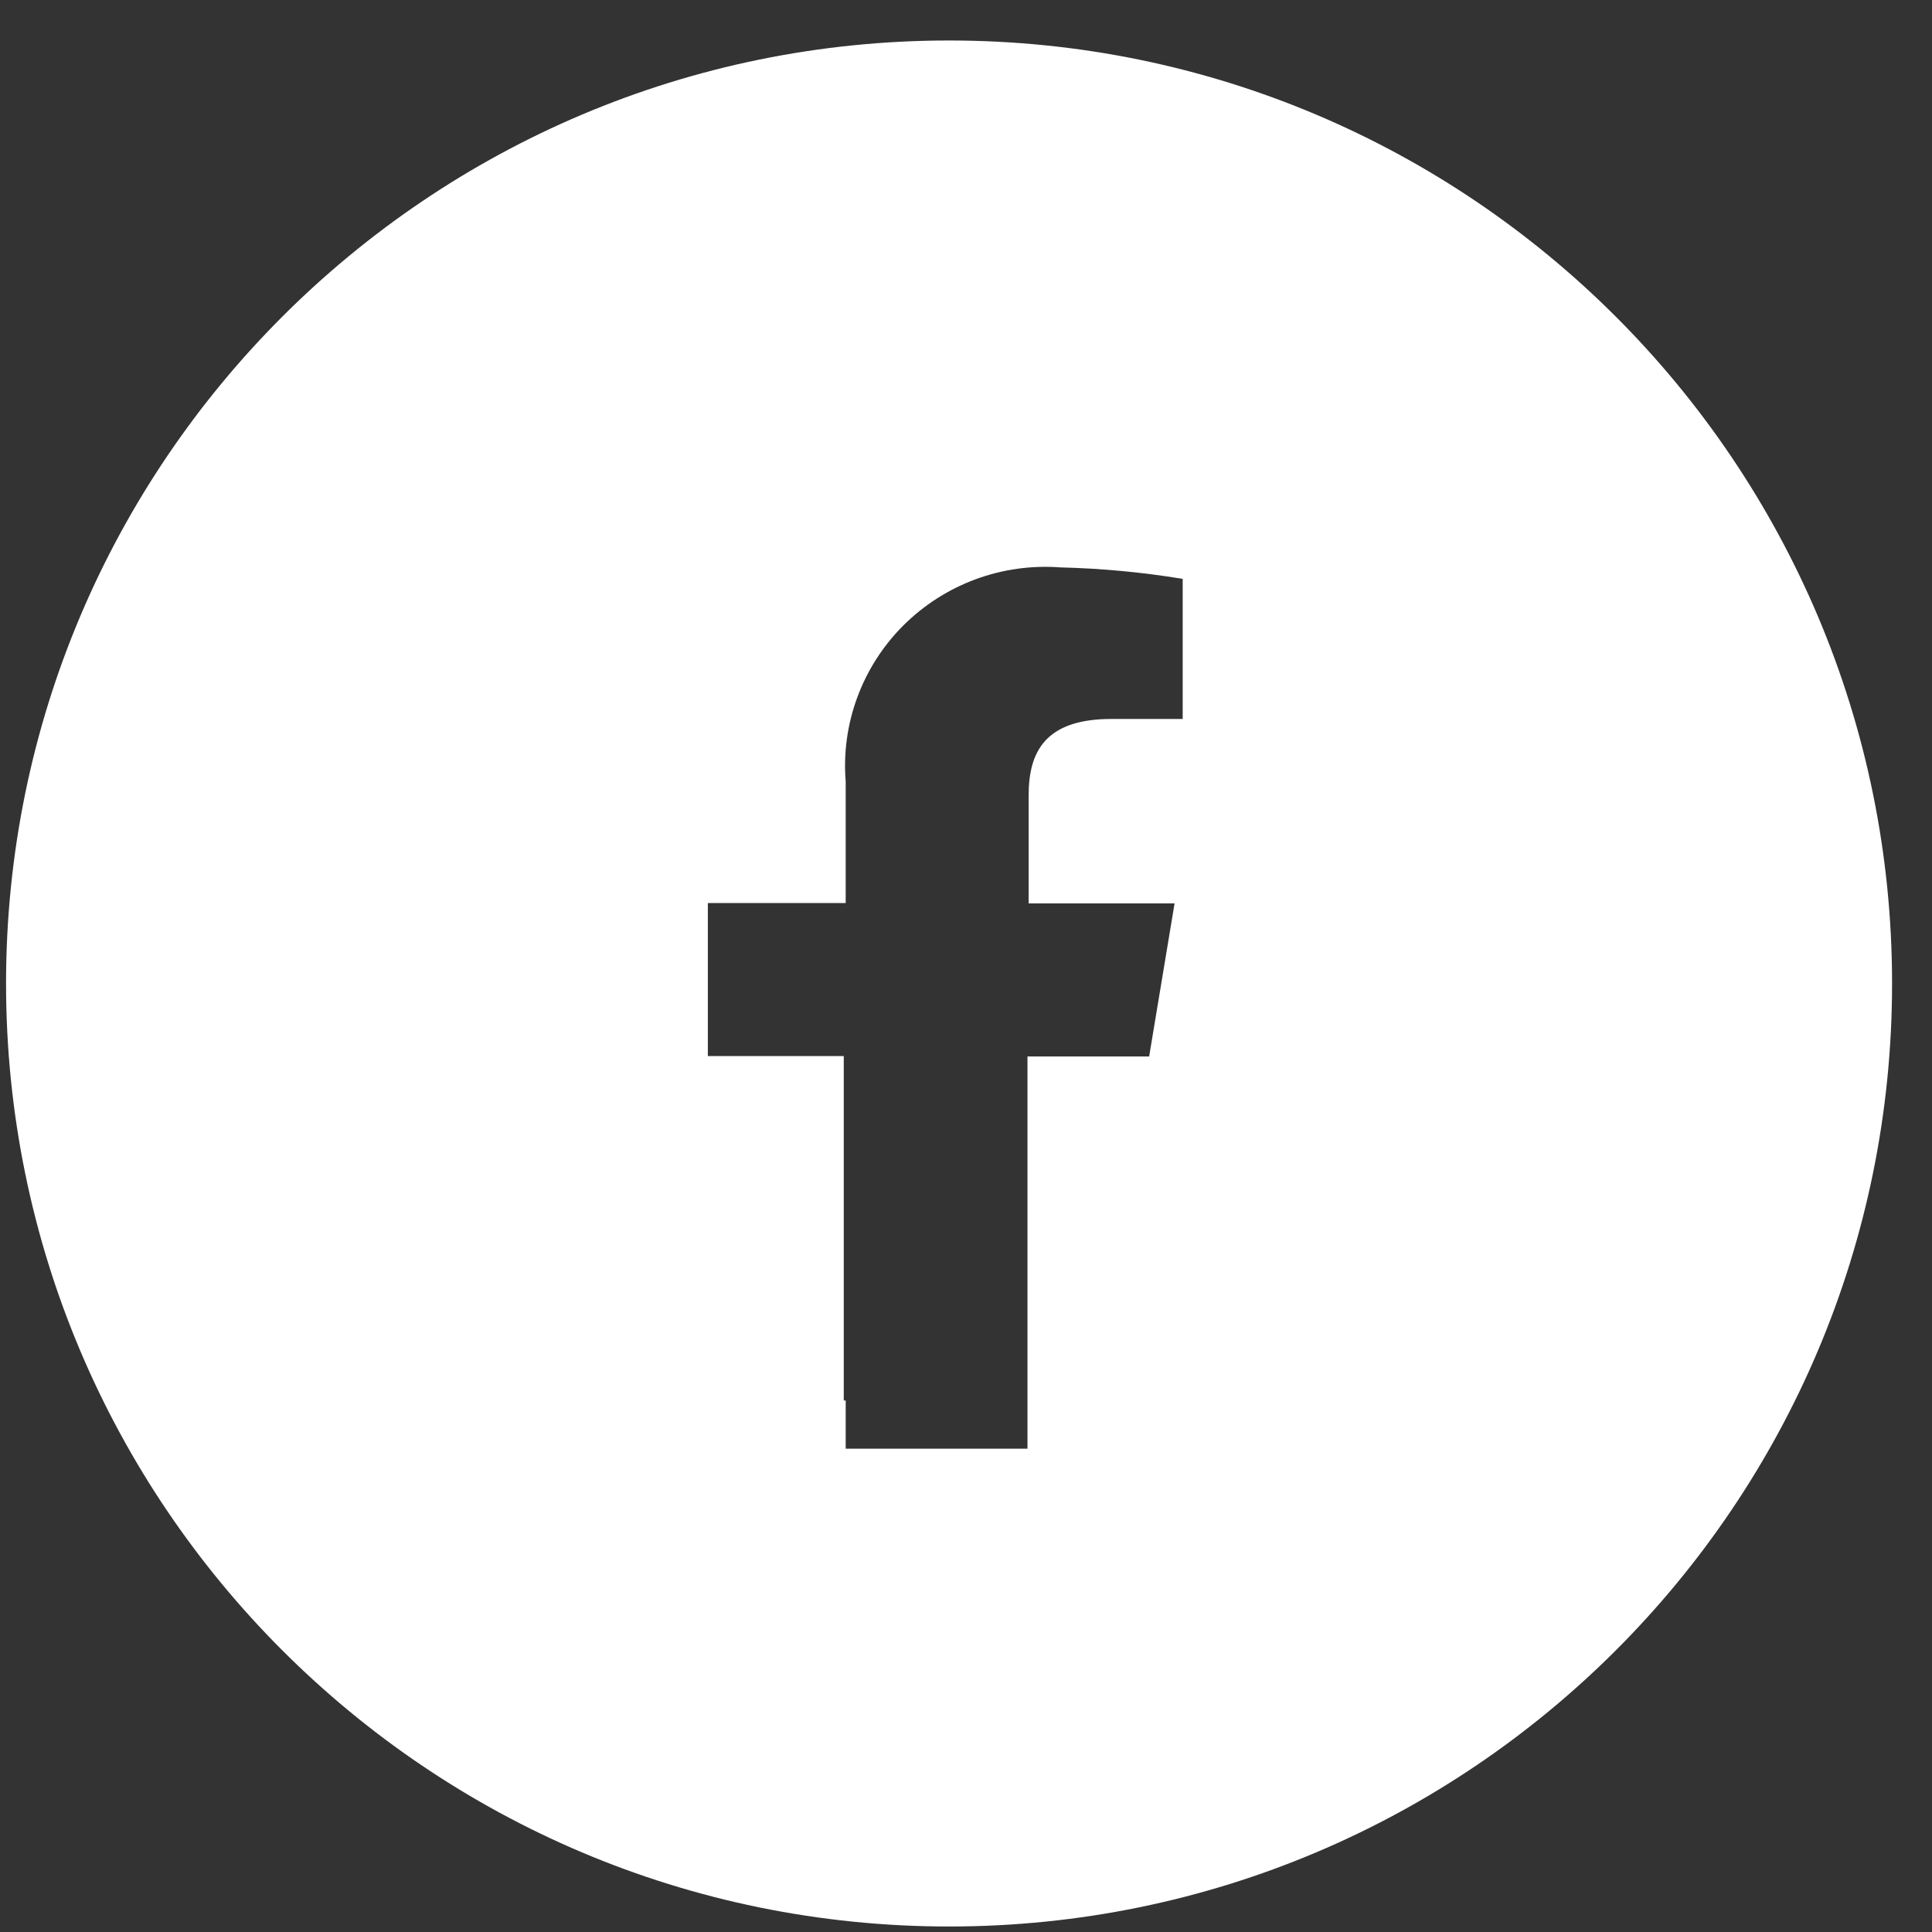 <svg width="45" height="45" viewBox="0 0 45 45" fill="none" xmlns="http://www.w3.org/2000/svg">
<rect x="0" y="0" width="45" height="45" fill="#333333" stroke="none"/>
<path fill-rule="evenodd" clip-rule="evenodd" d="M22.106 44.872C34.236 44.872 44.07 35.038 44.07 22.908C44.07 10.777 34.236 0.943 22.106 0.943C9.975 0.943 0.141 10.777 0.141 22.908C0.141 35.038 9.975 44.872 22.106 44.872ZM19.653 24.598V32.62H19.698V33.743H23.932V24.607H26.766L27.358 21.042H23.959V18.528C23.959 17.521 24.335 16.746 25.887 16.746H27.547V13.483C26.606 13.328 25.656 13.239 24.703 13.216C24.031 13.165 23.356 13.259 22.724 13.492C22.093 13.725 21.519 14.092 21.043 14.566C20.568 15.04 20.201 15.611 19.969 16.24C19.736 16.869 19.644 17.54 19.698 18.207V21.033H16.487V24.598H19.653Z" fill="white"/>
</svg>
